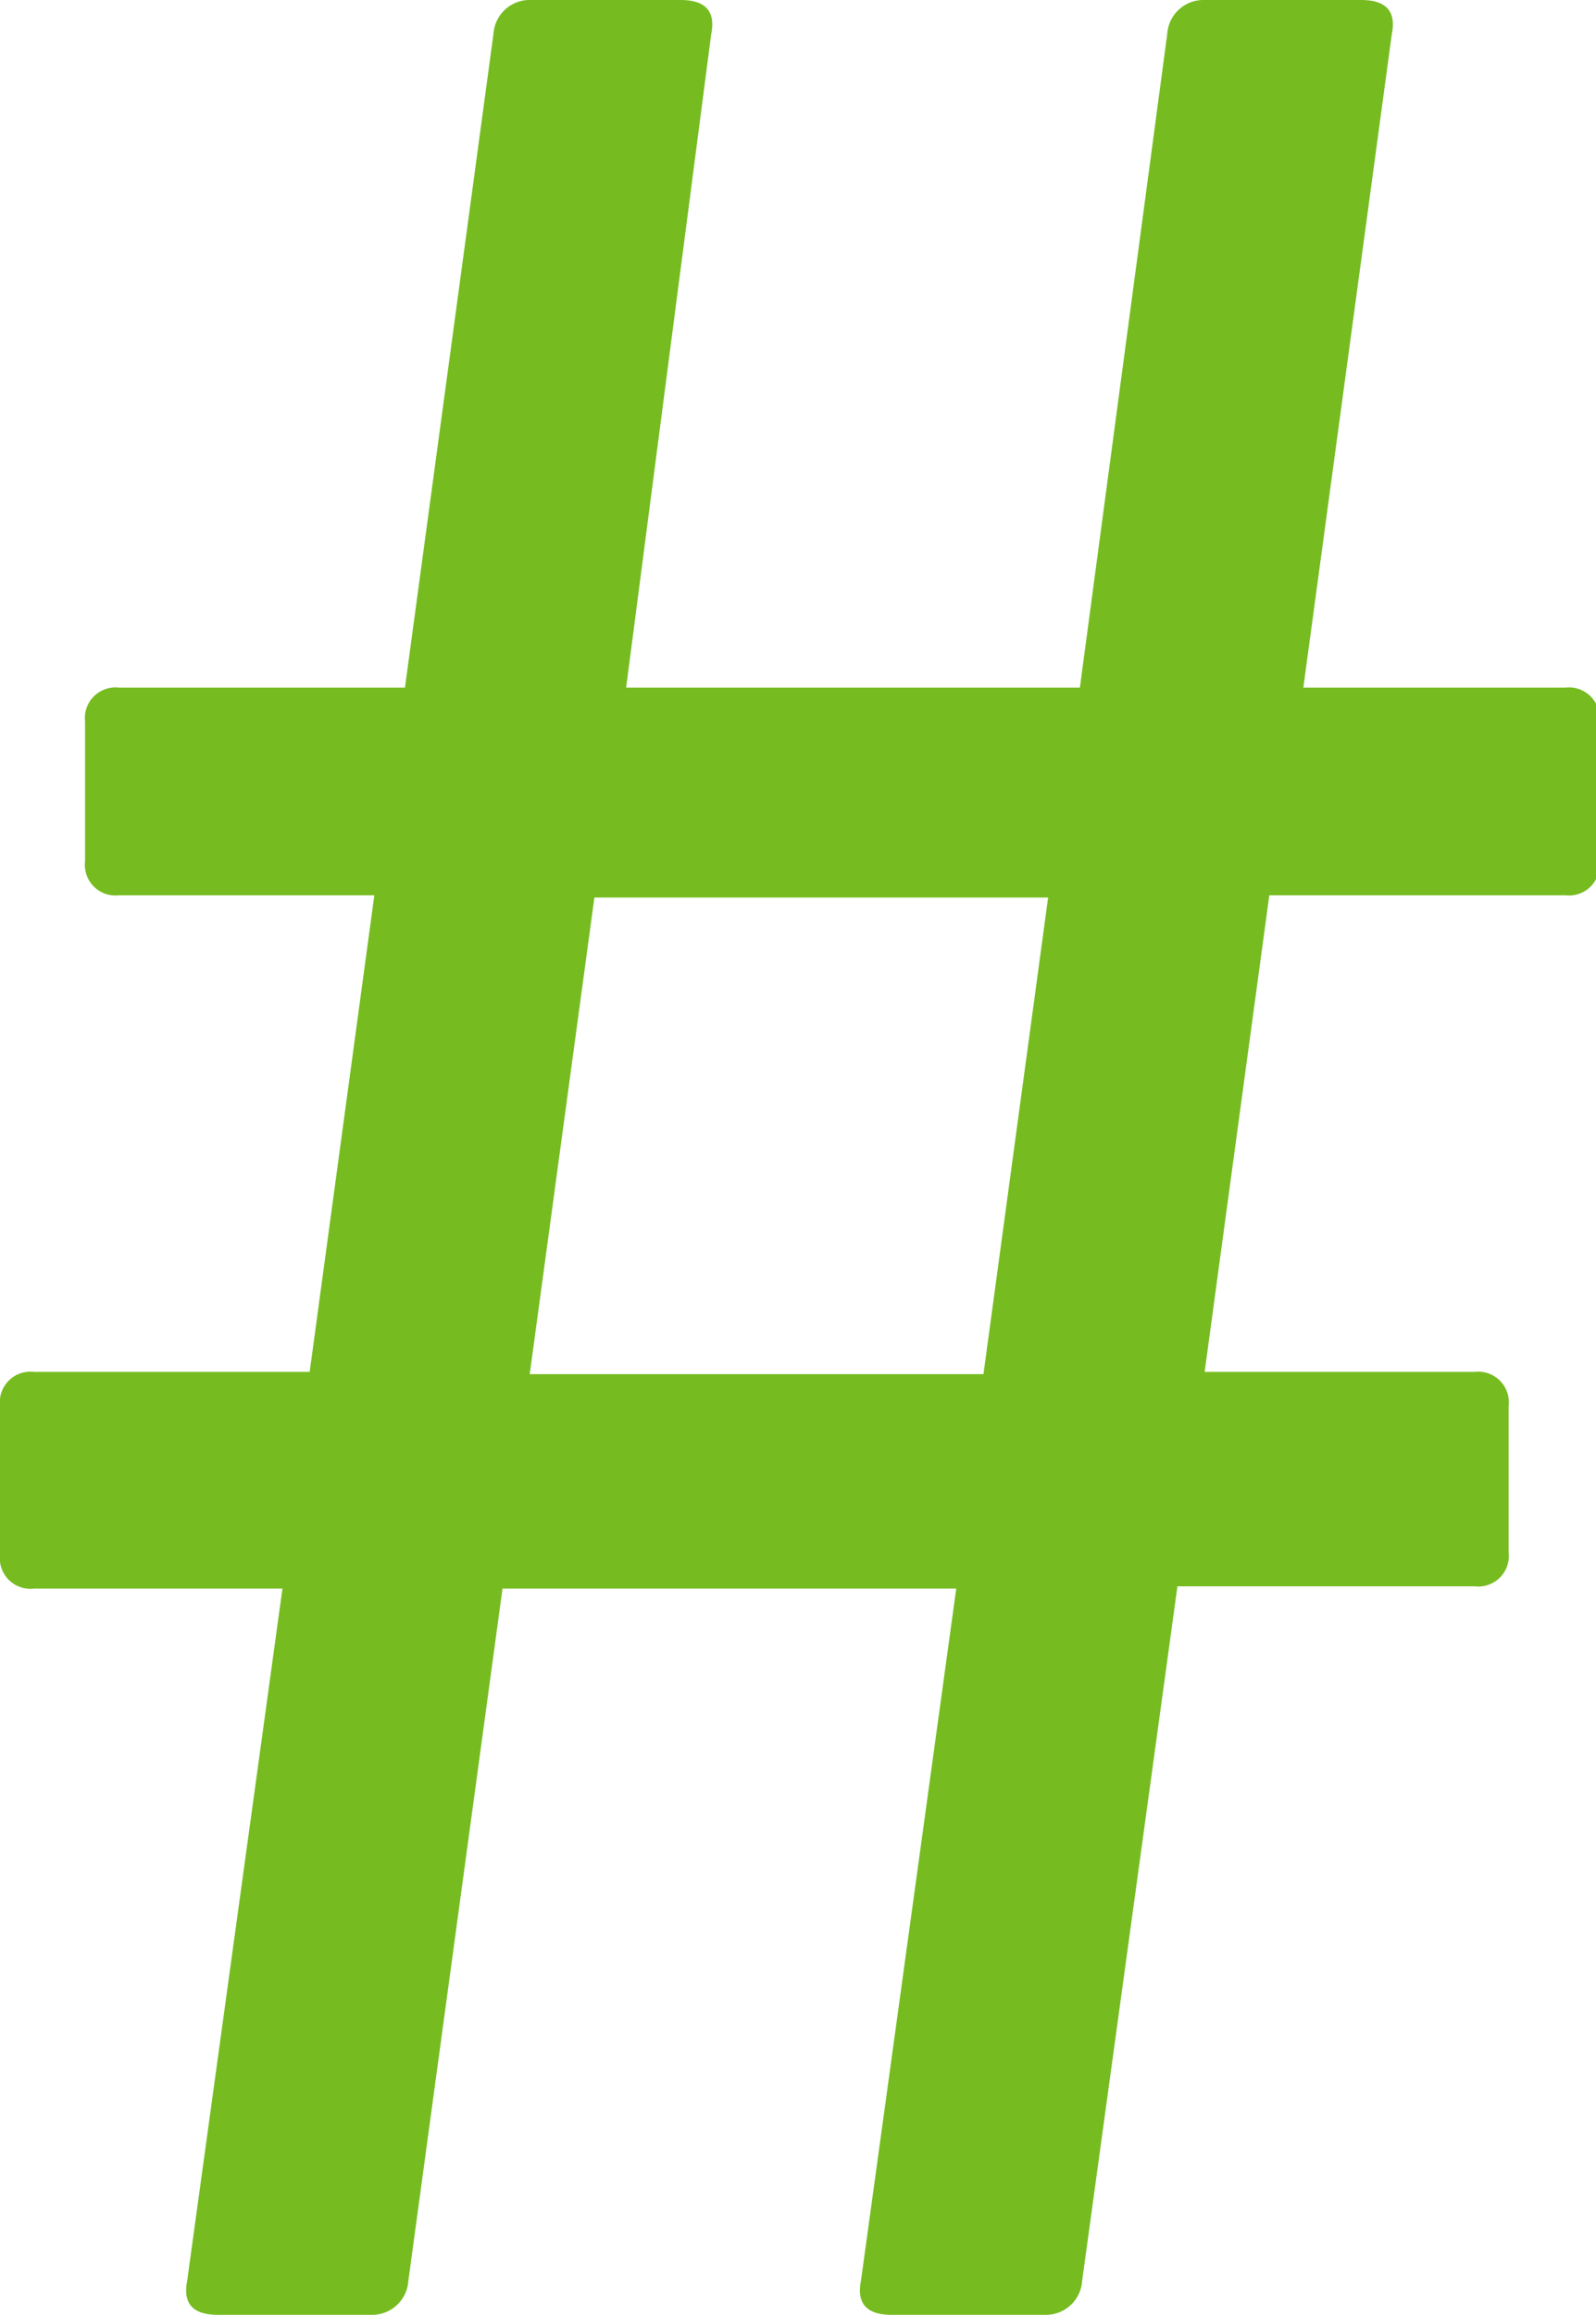 <svg id="Layer_1" data-name="Layer 1" xmlns="http://www.w3.org/2000/svg" viewBox="0 0 14.07 20.4"><defs><style>.cls-1{fill:#76bc21;}</style></defs><title>Untitled-4</title><path class="cls-1" d="M2.49,14H.3a.27.27,0,0,1-.3-.3V12.39a.27.27,0,0,1,.3-.3H2.73l.57-4.2H1.05a.27.27,0,0,1-.3-.3V6.36a.27.27,0,0,1,.3-.3H3.57L4.35.3A.32.32,0,0,1,4.68,0H6q.33,0,.27.3L5.52,6.06h4L10.29.3a.32.32,0,0,1,.33-.3H12q.33,0,.27.3l-.78,5.76h2.31a.27.27,0,0,1,.3.3V7.59a.27.27,0,0,1-.3.3H11.19l-.57,4.2H13a.27.27,0,0,1,.3.3v1.29a.27.27,0,0,1-.3.3H10.38L9.54,20.1a.32.32,0,0,1-.33.3H7.86q-.33,0-.27-.3L8.43,14h-4L3.6,20.1a.32.32,0,0,1-.33.3H1.92q-.33,0-.27-.3Zm6.18-1.89.57-4.2h-4l-.57,4.2Z"/></svg>